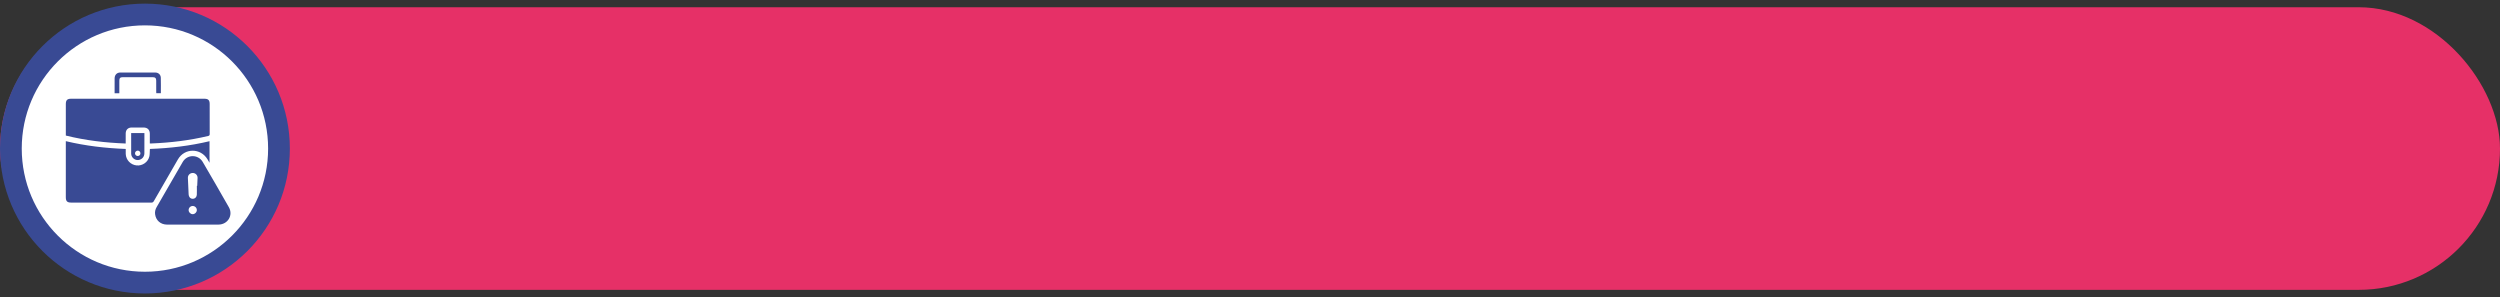 <?xml version="1.0" encoding="UTF-8"?> <svg xmlns="http://www.w3.org/2000/svg" width="345" height="41" viewBox="0 0 345 41" fill="none"><rect x="0" y="0" width="345" height="41" fill="#333333" stroke="none"/><rect y="1" width="345" height="39" rx="19.5" fill="#E63067"></rect><circle cx="20" cy="20.5" r="18.5" fill="white" stroke="#394A94" stroke-width="3"></circle><path d="M20.676 19.798C20.676 19.334 20.678 18.898 20.676 18.463C20.673 17.91 20.36 17.598 19.805 17.596C19.26 17.593 18.714 17.592 18.169 17.596C17.666 17.601 17.354 17.91 17.347 18.413C17.341 18.863 17.346 19.314 17.346 19.804C14.548 19.701 11.801 19.381 9.084 18.707C9.084 18.524 9.084 18.354 9.084 18.184C9.084 16.906 9.084 15.629 9.084 14.352C9.084 13.829 9.283 13.626 9.797 13.626C15.936 13.626 22.074 13.626 28.212 13.626C28.734 13.626 28.934 13.823 28.935 14.344C28.936 15.722 28.933 17.101 28.939 18.48C28.94 18.645 28.9 18.725 28.727 18.766C26.15 19.377 23.534 19.691 20.891 19.798C20.83 19.8 20.769 19.798 20.677 19.798H20.676Z" fill="#394A94"></path><path d="M9.083 19.48C11.813 20.133 14.553 20.449 17.35 20.555C17.35 20.799 17.342 21.023 17.351 21.247C17.386 22.078 18.022 22.746 18.852 22.829C19.647 22.909 20.423 22.379 20.609 21.596C20.673 21.328 20.656 21.041 20.675 20.762C20.679 20.701 20.682 20.64 20.687 20.555C23.458 20.453 26.197 20.135 28.914 19.486V22.463C28.799 22.266 28.715 22.119 28.628 21.975C27.683 20.404 25.483 20.405 24.558 21.987C23.438 23.902 22.335 25.826 21.232 27.75C21.143 27.907 21.047 27.962 20.867 27.962C17.189 27.956 13.511 27.957 9.833 27.957C9.267 27.957 9.082 27.769 9.082 27.198C9.082 24.721 9.082 22.243 9.082 19.766C9.082 19.681 9.082 19.596 9.082 19.48H9.083Z" fill="#394A94"></path><path d="M26.584 30.997C25.408 30.997 24.231 31.002 23.054 30.995C22.162 30.989 21.514 30.422 21.403 29.561C21.359 29.218 21.435 28.894 21.607 28.596C22.807 26.512 24.002 24.426 25.216 22.35C25.841 21.28 27.351 21.282 27.979 22.352C29.194 24.428 30.396 26.51 31.585 28.6C32.211 29.7 31.443 30.976 30.16 30.993C29.201 31.006 28.243 30.996 27.284 30.997C27.051 30.997 26.817 30.997 26.583 30.997H26.584ZM27.166 25.648C27.183 25.648 27.199 25.648 27.215 25.648C27.233 25.282 27.258 24.917 27.265 24.552C27.273 24.164 26.967 23.865 26.589 23.87C26.219 23.875 25.915 24.169 25.928 24.544C25.953 25.314 25.989 26.083 26.033 26.852C26.04 26.97 26.085 27.098 26.148 27.199C26.272 27.397 26.518 27.476 26.743 27.418C26.974 27.36 27.15 27.152 27.162 26.861C27.179 26.457 27.166 26.053 27.166 25.648V25.648ZM27.163 28.995C27.17 28.69 26.914 28.429 26.603 28.424C26.294 28.42 26.035 28.672 26.031 28.981C26.027 29.288 26.285 29.553 26.59 29.556C26.894 29.559 27.157 29.303 27.164 28.995H27.163Z" fill="#394A94"></path><path d="M16.467 12.87H15.816C15.816 12.672 15.816 12.481 15.816 12.29C15.816 11.799 15.812 11.308 15.817 10.818C15.82 10.342 16.122 10.01 16.599 10.007C18.204 9.997 19.808 9.998 21.413 10.007C21.854 10.009 22.176 10.293 22.191 10.72C22.215 11.427 22.198 12.135 22.198 12.86H21.568C21.565 12.783 21.558 12.701 21.558 12.619C21.557 12.12 21.56 11.622 21.557 11.123C21.555 10.787 21.423 10.653 21.088 10.653C19.701 10.65 18.314 10.65 16.927 10.653C16.592 10.653 16.469 10.784 16.468 11.127C16.466 11.702 16.468 12.276 16.468 12.871L16.467 12.87Z" fill="#394A94"></path><path d="M19.928 18.363C19.928 18.666 19.928 18.96 19.928 19.253C19.928 19.89 19.934 20.528 19.925 21.165C19.918 21.645 19.583 22.014 19.12 22.079C18.698 22.138 18.279 21.872 18.142 21.454C18.12 21.389 18.102 21.318 18.102 21.25C18.099 20.294 18.1 19.339 18.1 18.363H19.928H19.928ZM19.378 21.169C19.383 20.962 19.227 20.794 19.023 20.785C18.816 20.776 18.629 20.957 18.63 21.162C18.632 21.363 18.799 21.528 19.004 21.529C19.214 21.531 19.375 21.377 19.379 21.169H19.378Z" fill="#394A94"></path></svg> 